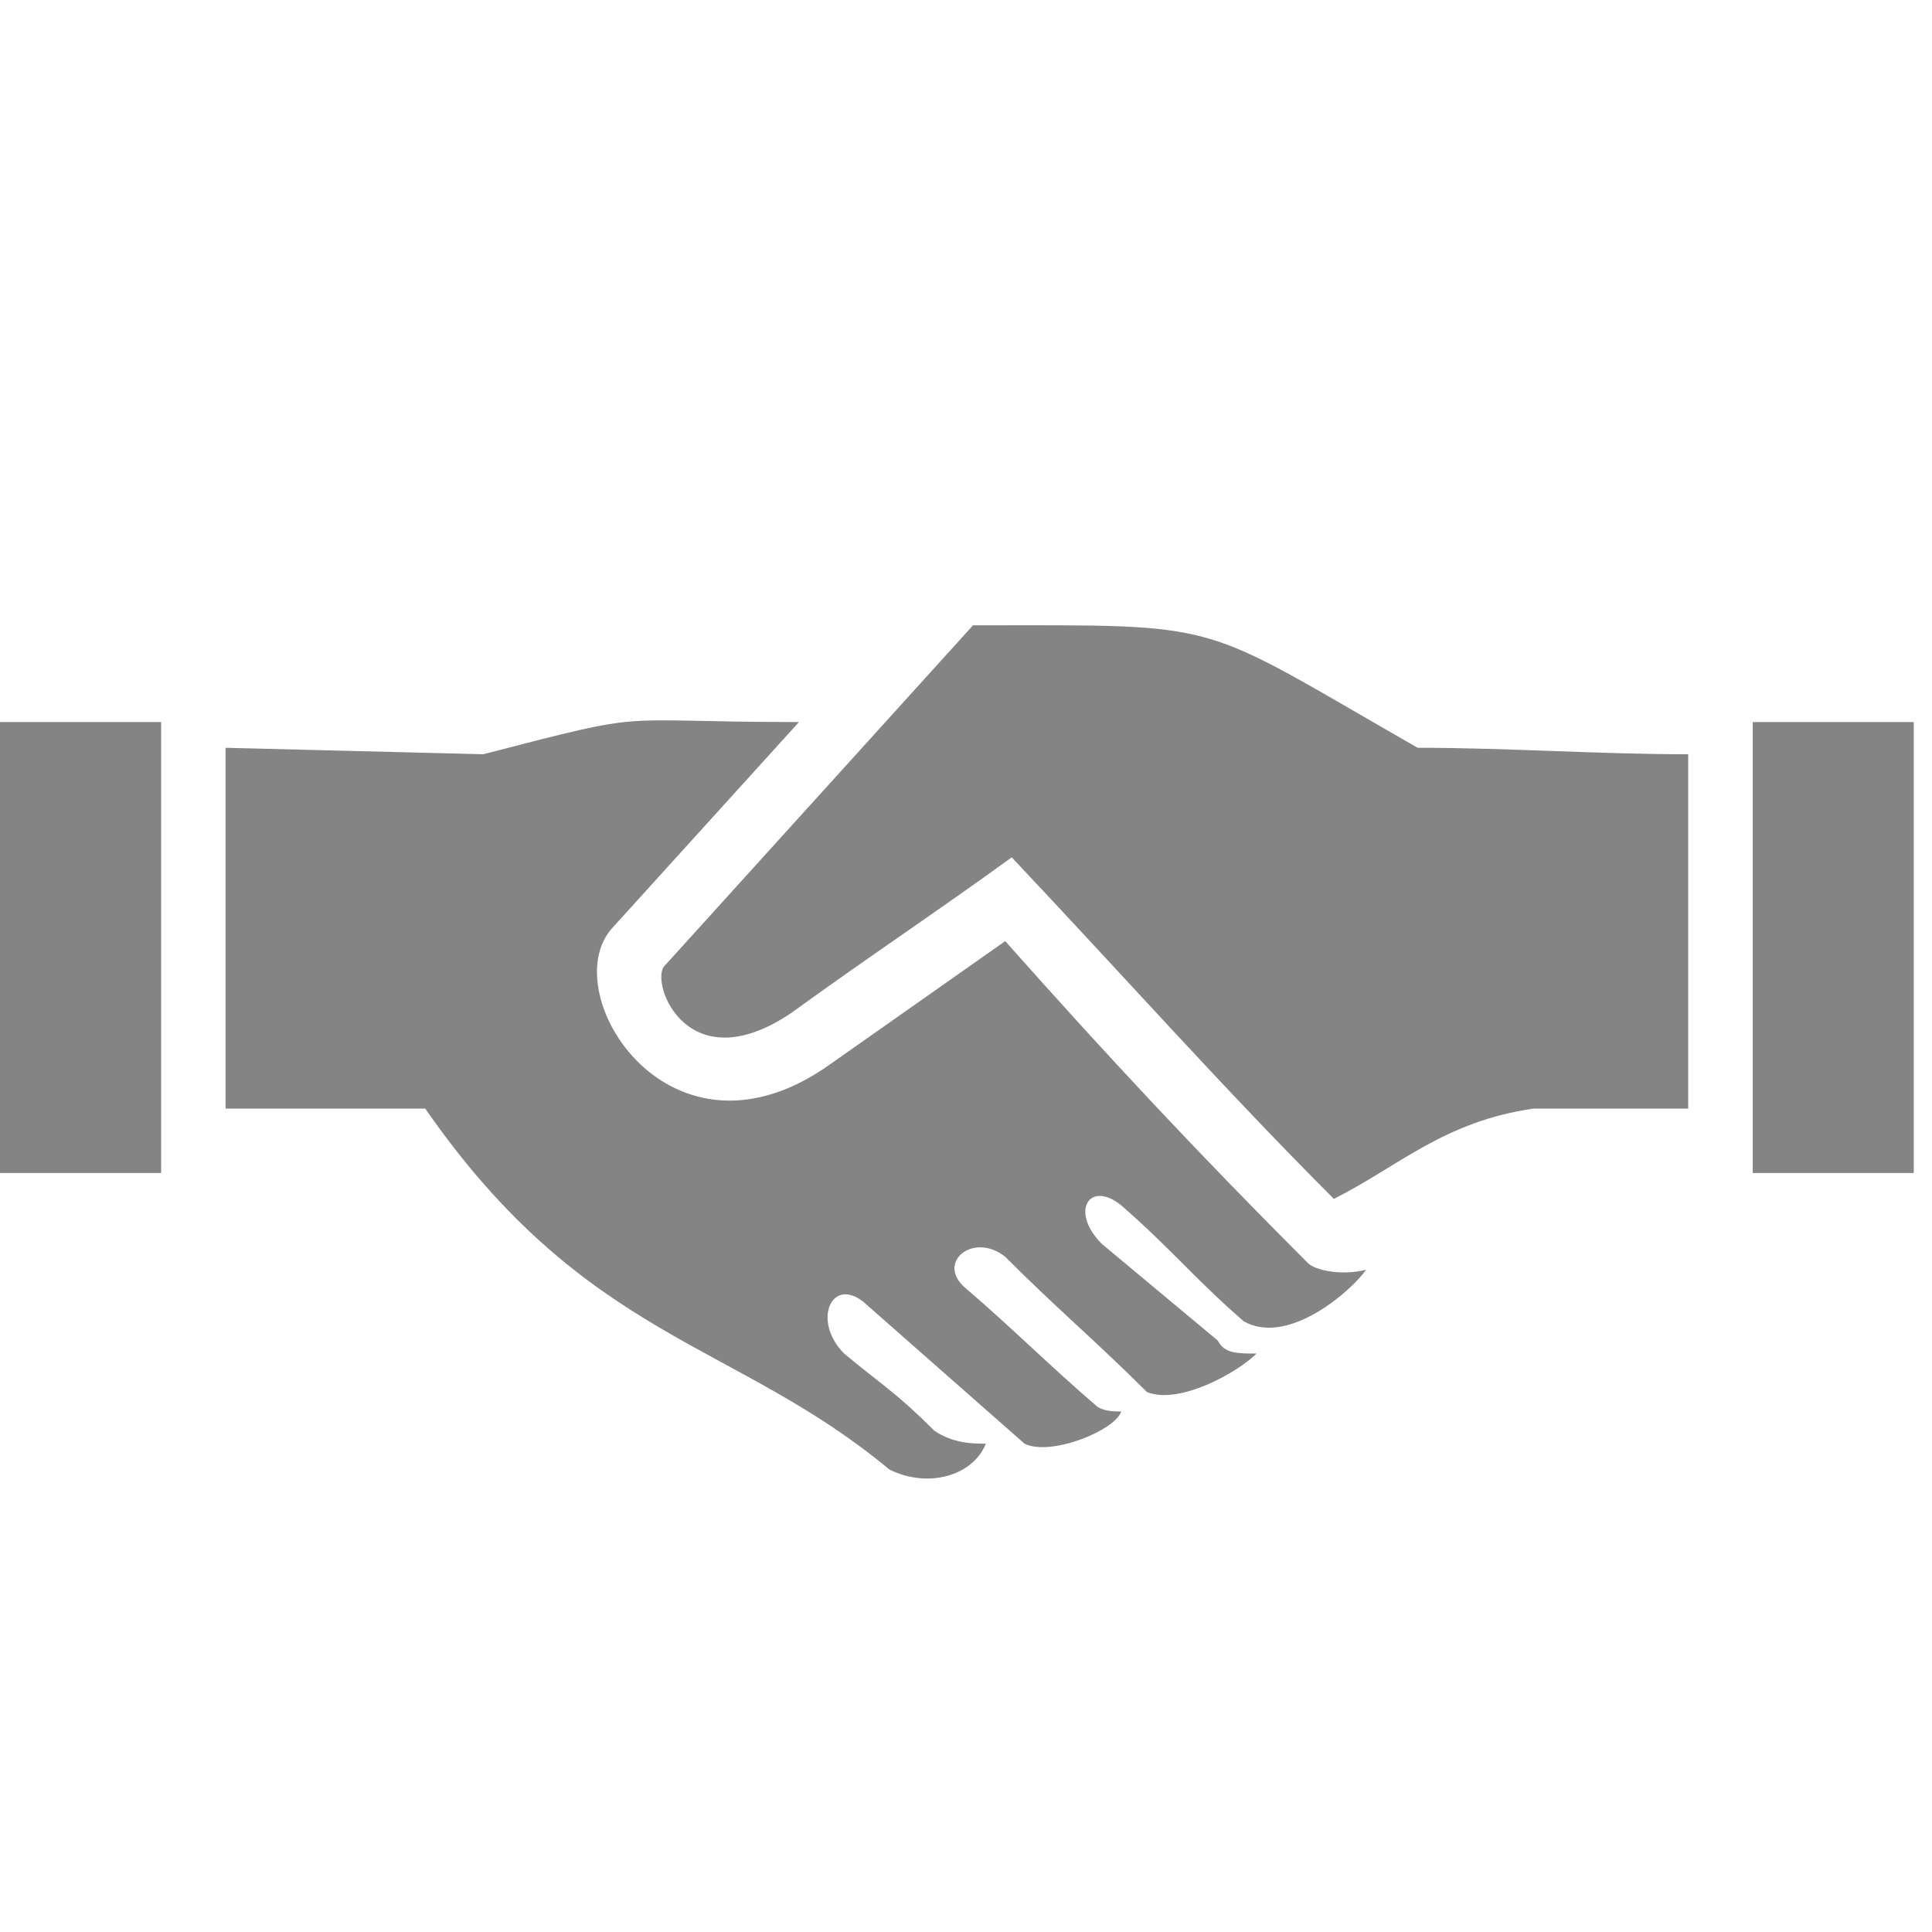 <svg xmlns="http://www.w3.org/2000/svg" xmlns:xlink="http://www.w3.org/1999/xlink" width="70" zoomAndPan="magnify" viewBox="0 0 52.5 52.5" height="70" preserveAspectRatio="xMidYMid meet" version="1.2"><defs><clipPath id="42b715a11e"><path d="M 0 16.809 L 52.004 16.809 L 52.004 40.582 L 0 40.582 Z M 0 16.809 "/></clipPath></defs><g id="bcd5359ebf"><g clip-rule="nonzero" clip-path="url(#42b715a11e)"><path style=" stroke:none;fill-rule:nonzero;fill:#848484;fill-opacity:1;" d="M 38.523 20.32 C 32.395 16.816 33.445 16.992 26.441 16.992 L 18.035 26.273 C 17.684 26.797 18.734 29.426 21.539 27.5 C 23.465 26.098 25.566 24.699 27.492 23.297 C 30.469 26.449 33.27 29.602 36.246 32.578 C 37.996 31.703 39.223 30.477 41.672 30.125 L 45.875 30.125 L 45.875 20.496 C 43.426 20.496 40.973 20.32 38.523 20.32 Z M 52.004 19.621 L 47.629 19.621 L 47.629 31.875 L 52.004 31.875 Z M 23.465 35.379 C 24.863 36.605 26.441 38.004 27.84 39.23 C 28.543 39.582 30.293 38.879 30.469 38.355 C 30.293 38.355 29.941 38.355 29.766 38.18 C 28.543 37.129 27.492 36.078 26.266 35.027 C 25.391 34.328 26.441 33.453 27.316 34.152 C 28.715 35.555 29.766 36.43 31.168 37.828 C 32.043 38.18 33.621 37.305 34.145 36.781 C 33.621 36.781 33.27 36.781 33.094 36.43 C 32.043 35.555 30.992 34.68 29.941 33.801 C 29.066 32.926 29.594 32.051 30.469 32.754 C 31.867 33.977 32.395 34.68 33.793 35.902 C 35.02 36.605 36.77 35.027 37.121 34.504 C 36.422 34.68 35.719 34.504 35.547 34.328 C 32.57 31.352 30.117 28.727 27.316 25.574 L 22.59 28.898 C 18.211 32.051 15.059 26.973 16.633 25.223 L 21.711 19.621 C 16.461 19.621 17.859 19.27 13.133 20.496 L 6.129 20.32 L 6.129 30.125 L 11.555 30.125 C 15.934 36.43 19.961 36.43 24.164 39.93 C 25.215 40.457 26.441 40.105 26.789 39.23 C 26.441 39.23 25.914 39.23 25.391 38.879 C 24.34 37.828 23.988 37.656 22.938 36.781 C 22.062 35.902 22.59 34.68 23.465 35.379 Z M 4.379 19.621 L 0 19.621 L 0 31.875 L 4.379 31.875 Z M 4.379 19.621 "/></g></g></svg>